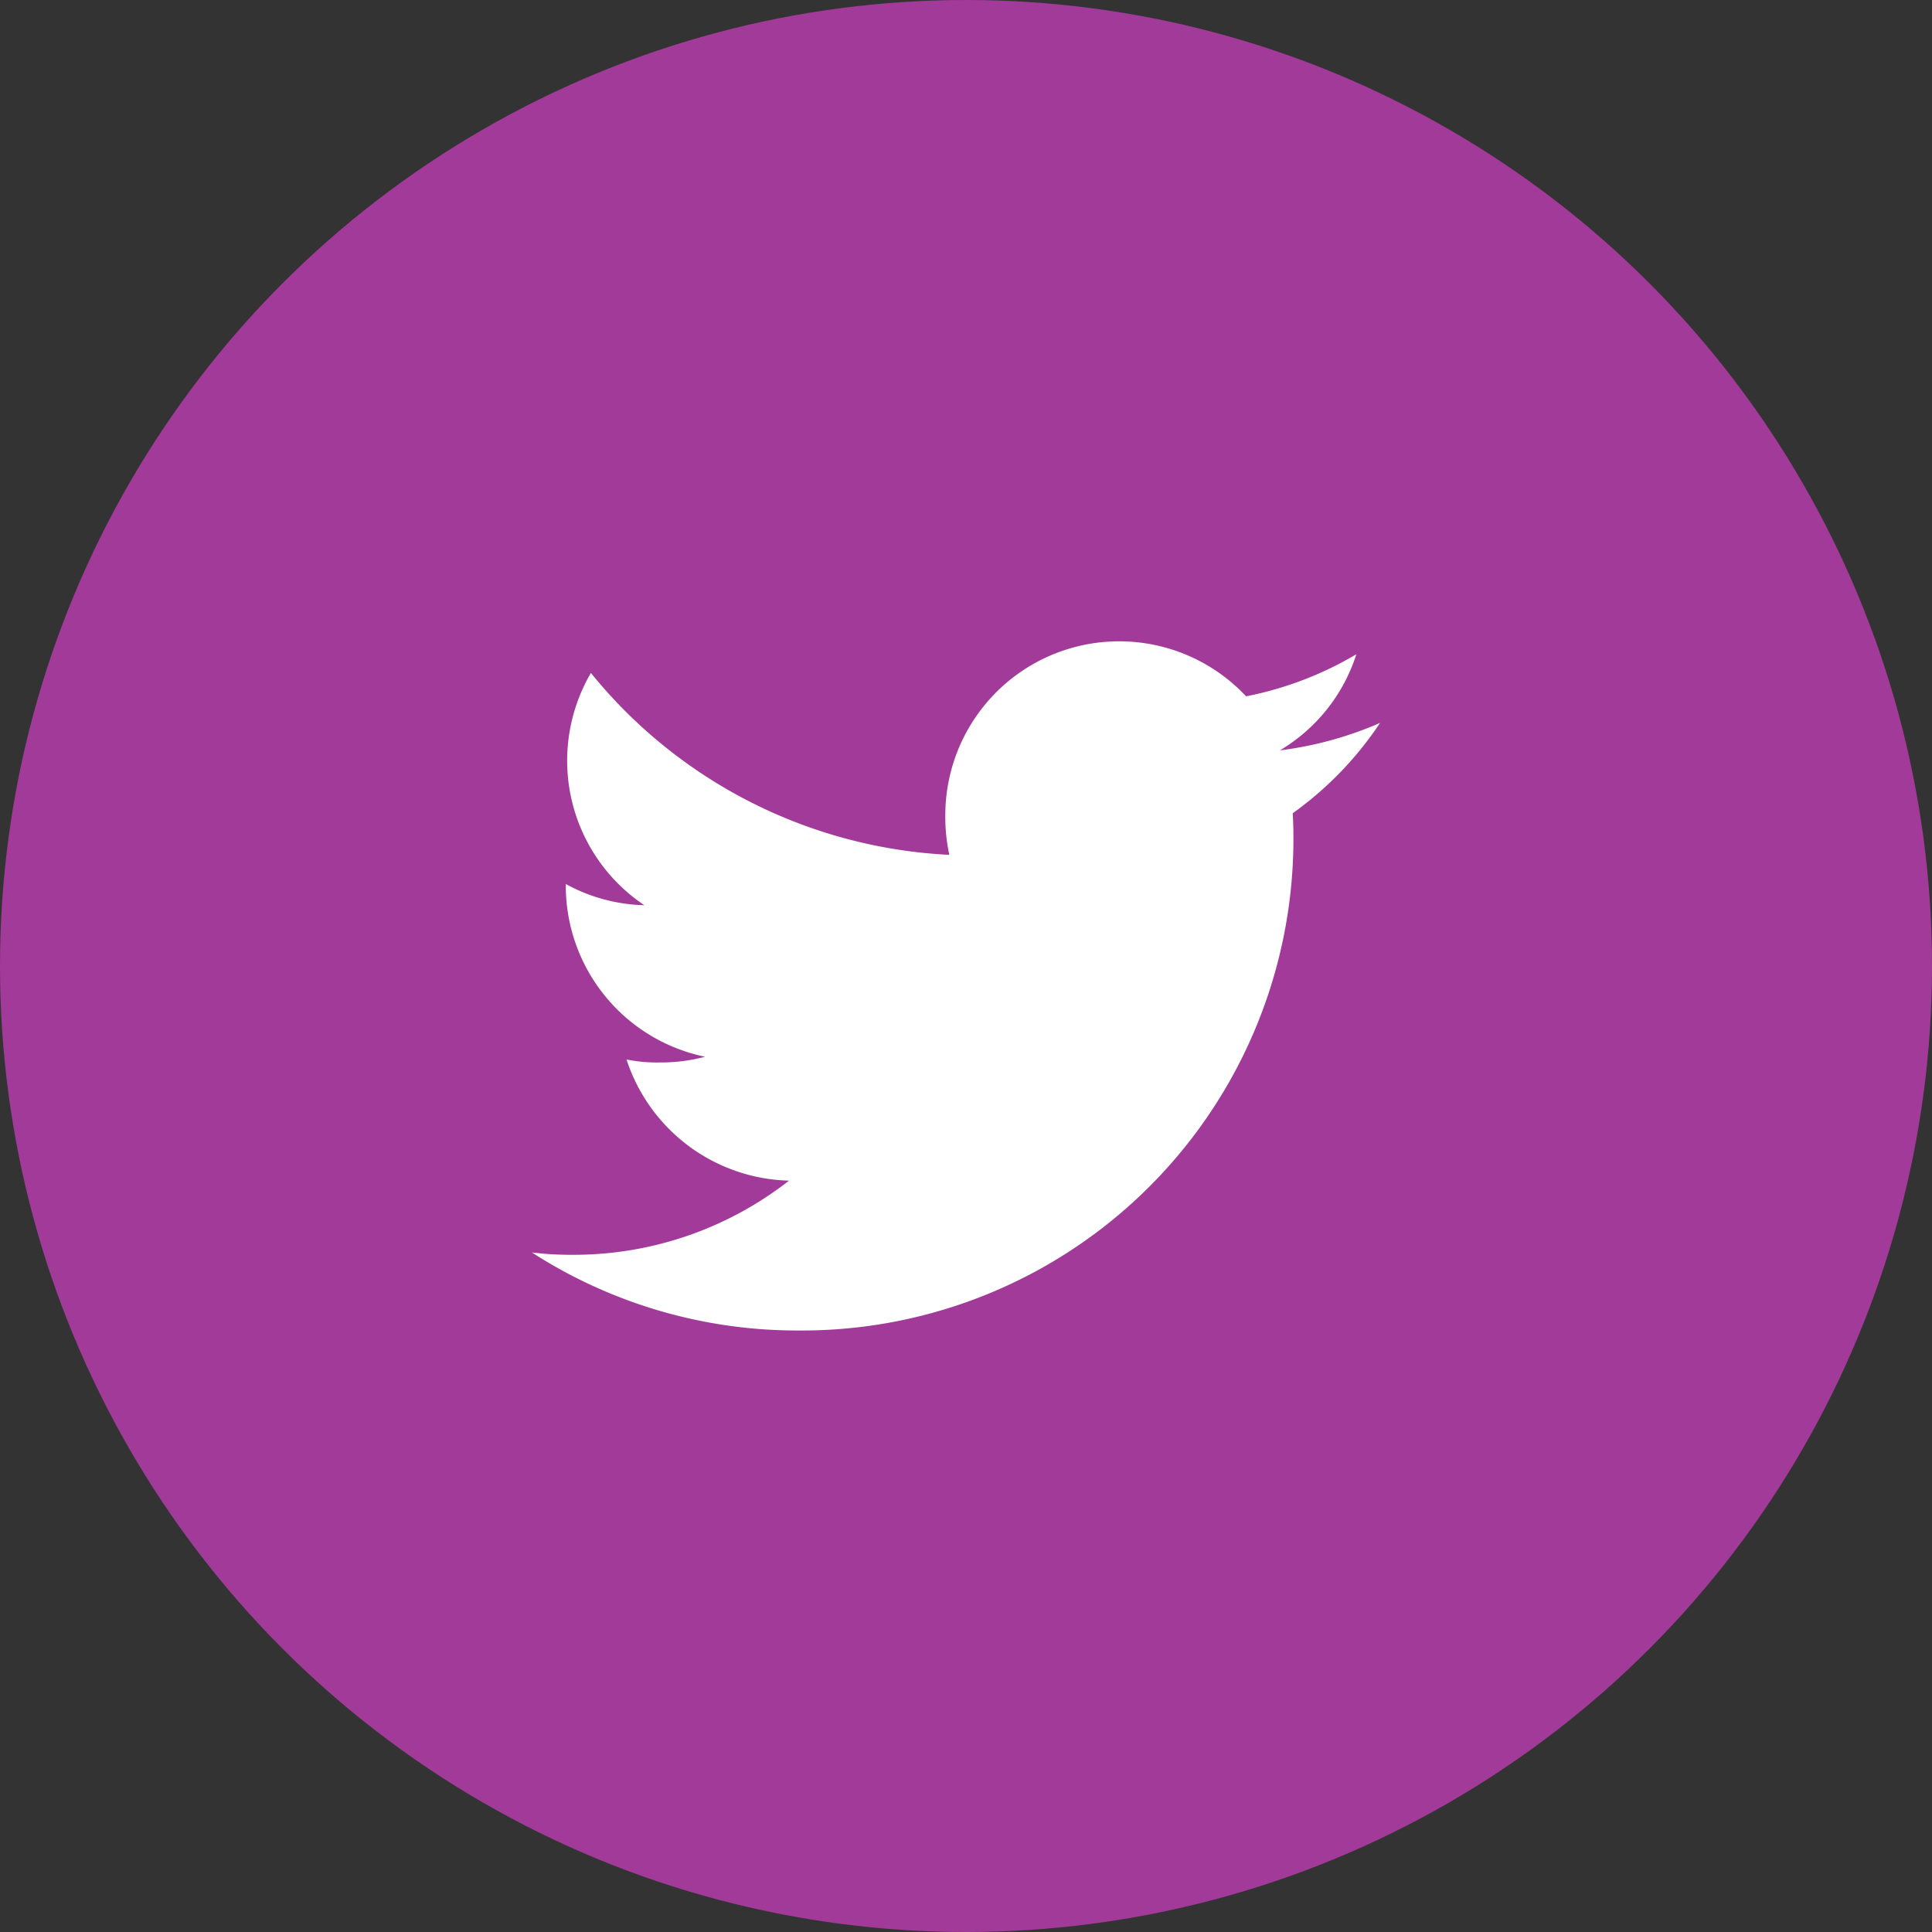 <svg xmlns="http://www.w3.org/2000/svg" width="41" height="41" viewBox="0 0 41 41">
  <rect x="0" y="0" width="41" height="41" fill="#333333" stroke="none"/>
  <g id="Groupe_7326" data-name="Groupe 7326" transform="translate(-635 -6411)">
    <circle id="Ellipse_14" data-name="Ellipse 14" cx="20.5" cy="20.5" r="20.5" transform="translate(635 6411)" fill="#a23a99"/>
    <g id="Groupe_7259" data-name="Groupe 7259" transform="translate(646.287 6424.61)">
      <g id="twitter" transform="translate(0 0)">
        <g id="Groupe_5455" data-name="Groupe 5455" transform="translate(0)">
          <path id="Tracé_7841" data-name="Tracé 7841" d="M18,49.731a7.693,7.693,0,0,1-2.126.583,3.669,3.669,0,0,0,1.623-2.04,7.375,7.375,0,0,1-2.34.893,3.69,3.69,0,0,0-6.383,2.523,3.8,3.8,0,0,0,.085.841,10.445,10.445,0,0,1-7.606-3.86A3.691,3.691,0,0,0,2.387,53.6,3.644,3.644,0,0,1,.72,53.15v.04a3.707,3.707,0,0,0,2.956,3.626,3.683,3.683,0,0,1-.967.121,3.263,3.263,0,0,1-.7-.063,3.725,3.725,0,0,0,3.448,2.571A7.415,7.415,0,0,1,.883,61.019,6.912,6.912,0,0,1,0,60.969a10.389,10.389,0,0,0,5.661,1.656,10.43,10.43,0,0,0,10.5-10.5c0-.163-.006-.321-.014-.477A7.361,7.361,0,0,0,18,49.731Z" transform="translate(0 -48)" fill="#fff"/>
        </g>
      </g>
    </g>
  </g>
</svg>
